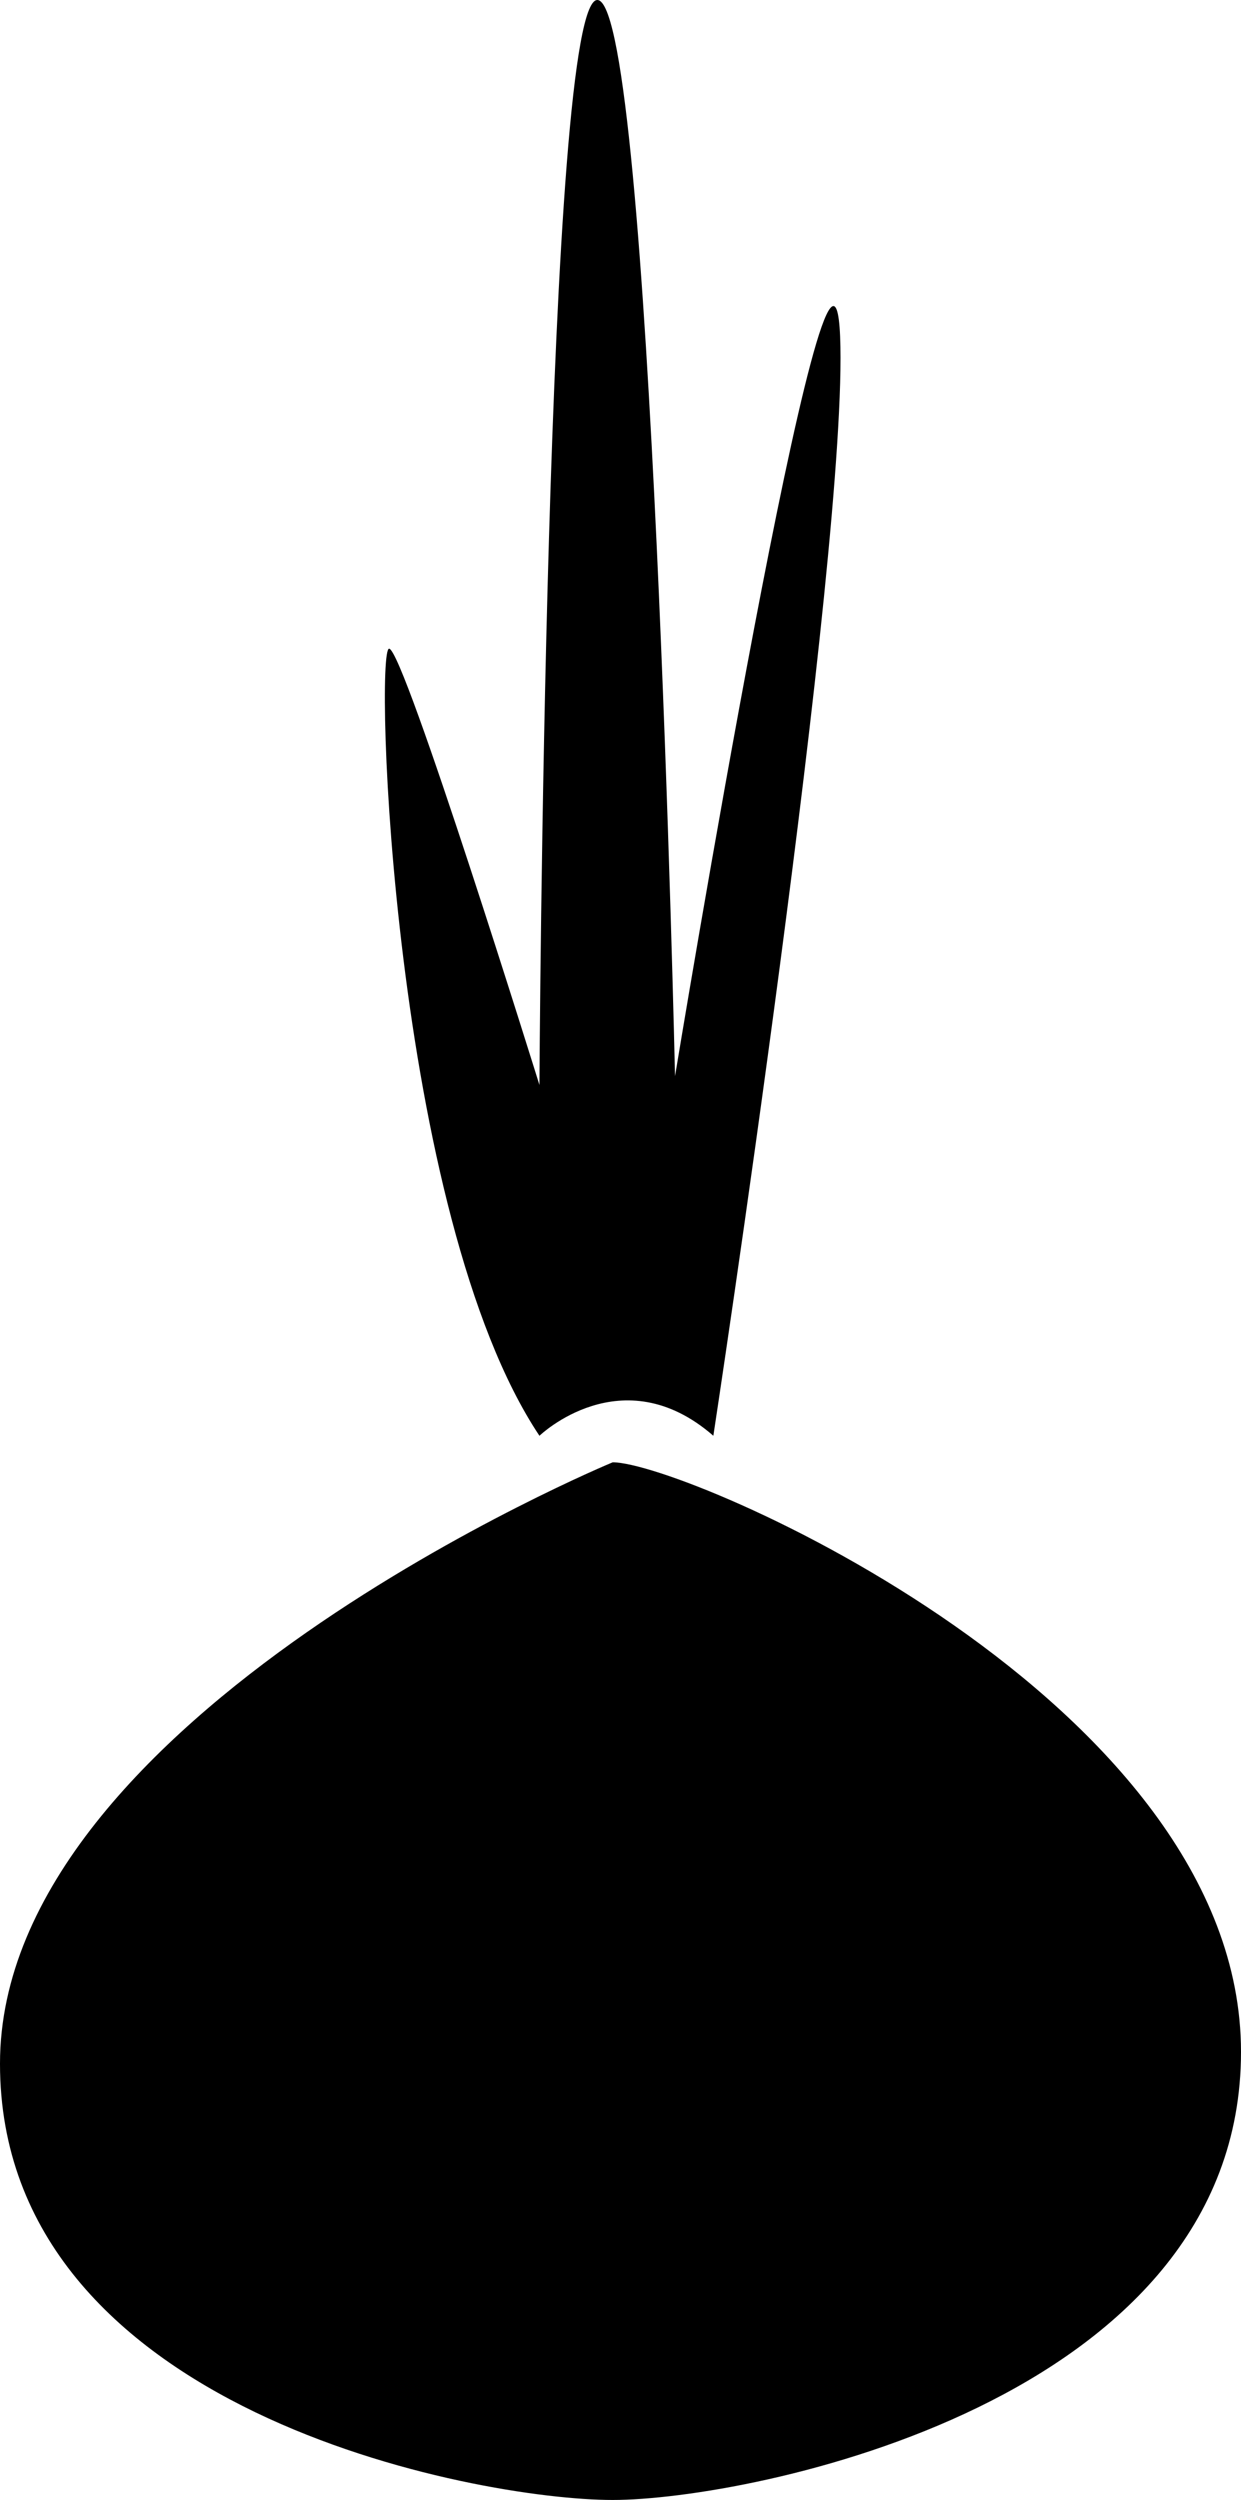 <?xml version="1.0" encoding="utf-8"?>
<!-- Generator: Adobe Illustrator 17.0.0, SVG Export Plug-In . SVG Version: 6.00 Build 0)  -->
<!DOCTYPE svg PUBLIC "-//W3C//DTD SVG 1.1//EN" "http://www.w3.org/Graphics/SVG/1.1/DTD/svg11.dtd">
<svg version="1.1" id="Layer_1" xmlns="http://www.w3.org/2000/svg" xmlns:xlink="http://www.w3.org/1999/xlink" x="0px" y="0px"
	 width="140.721px" height="283.465px" viewBox="0 0 140.721 283.465" enable-background="new 0 0 140.721 283.465"
	 xml:space="preserve">
<path d="M61.169,162.799c0,0,9.359-9.025,19.721,0c0,0,15.376-100.945,14.373-124.677S76.544,122.02,76.544,122.02
	S73.87,1.688,67.854,0.017c-6.017-1.671-6.685,123.006-6.685,123.006s-15.376-49.47-17.047-49.47S44.456,137.73,61.169,162.799z"/>
<path d="M69.475,165.807c0,0-69.475,28.746-69.475,68.188s54.05,49.47,69.475,49.47s71.246-11.03,71.246-50.807
	S77.782,165.807,69.475,165.807z"/>
</svg>
